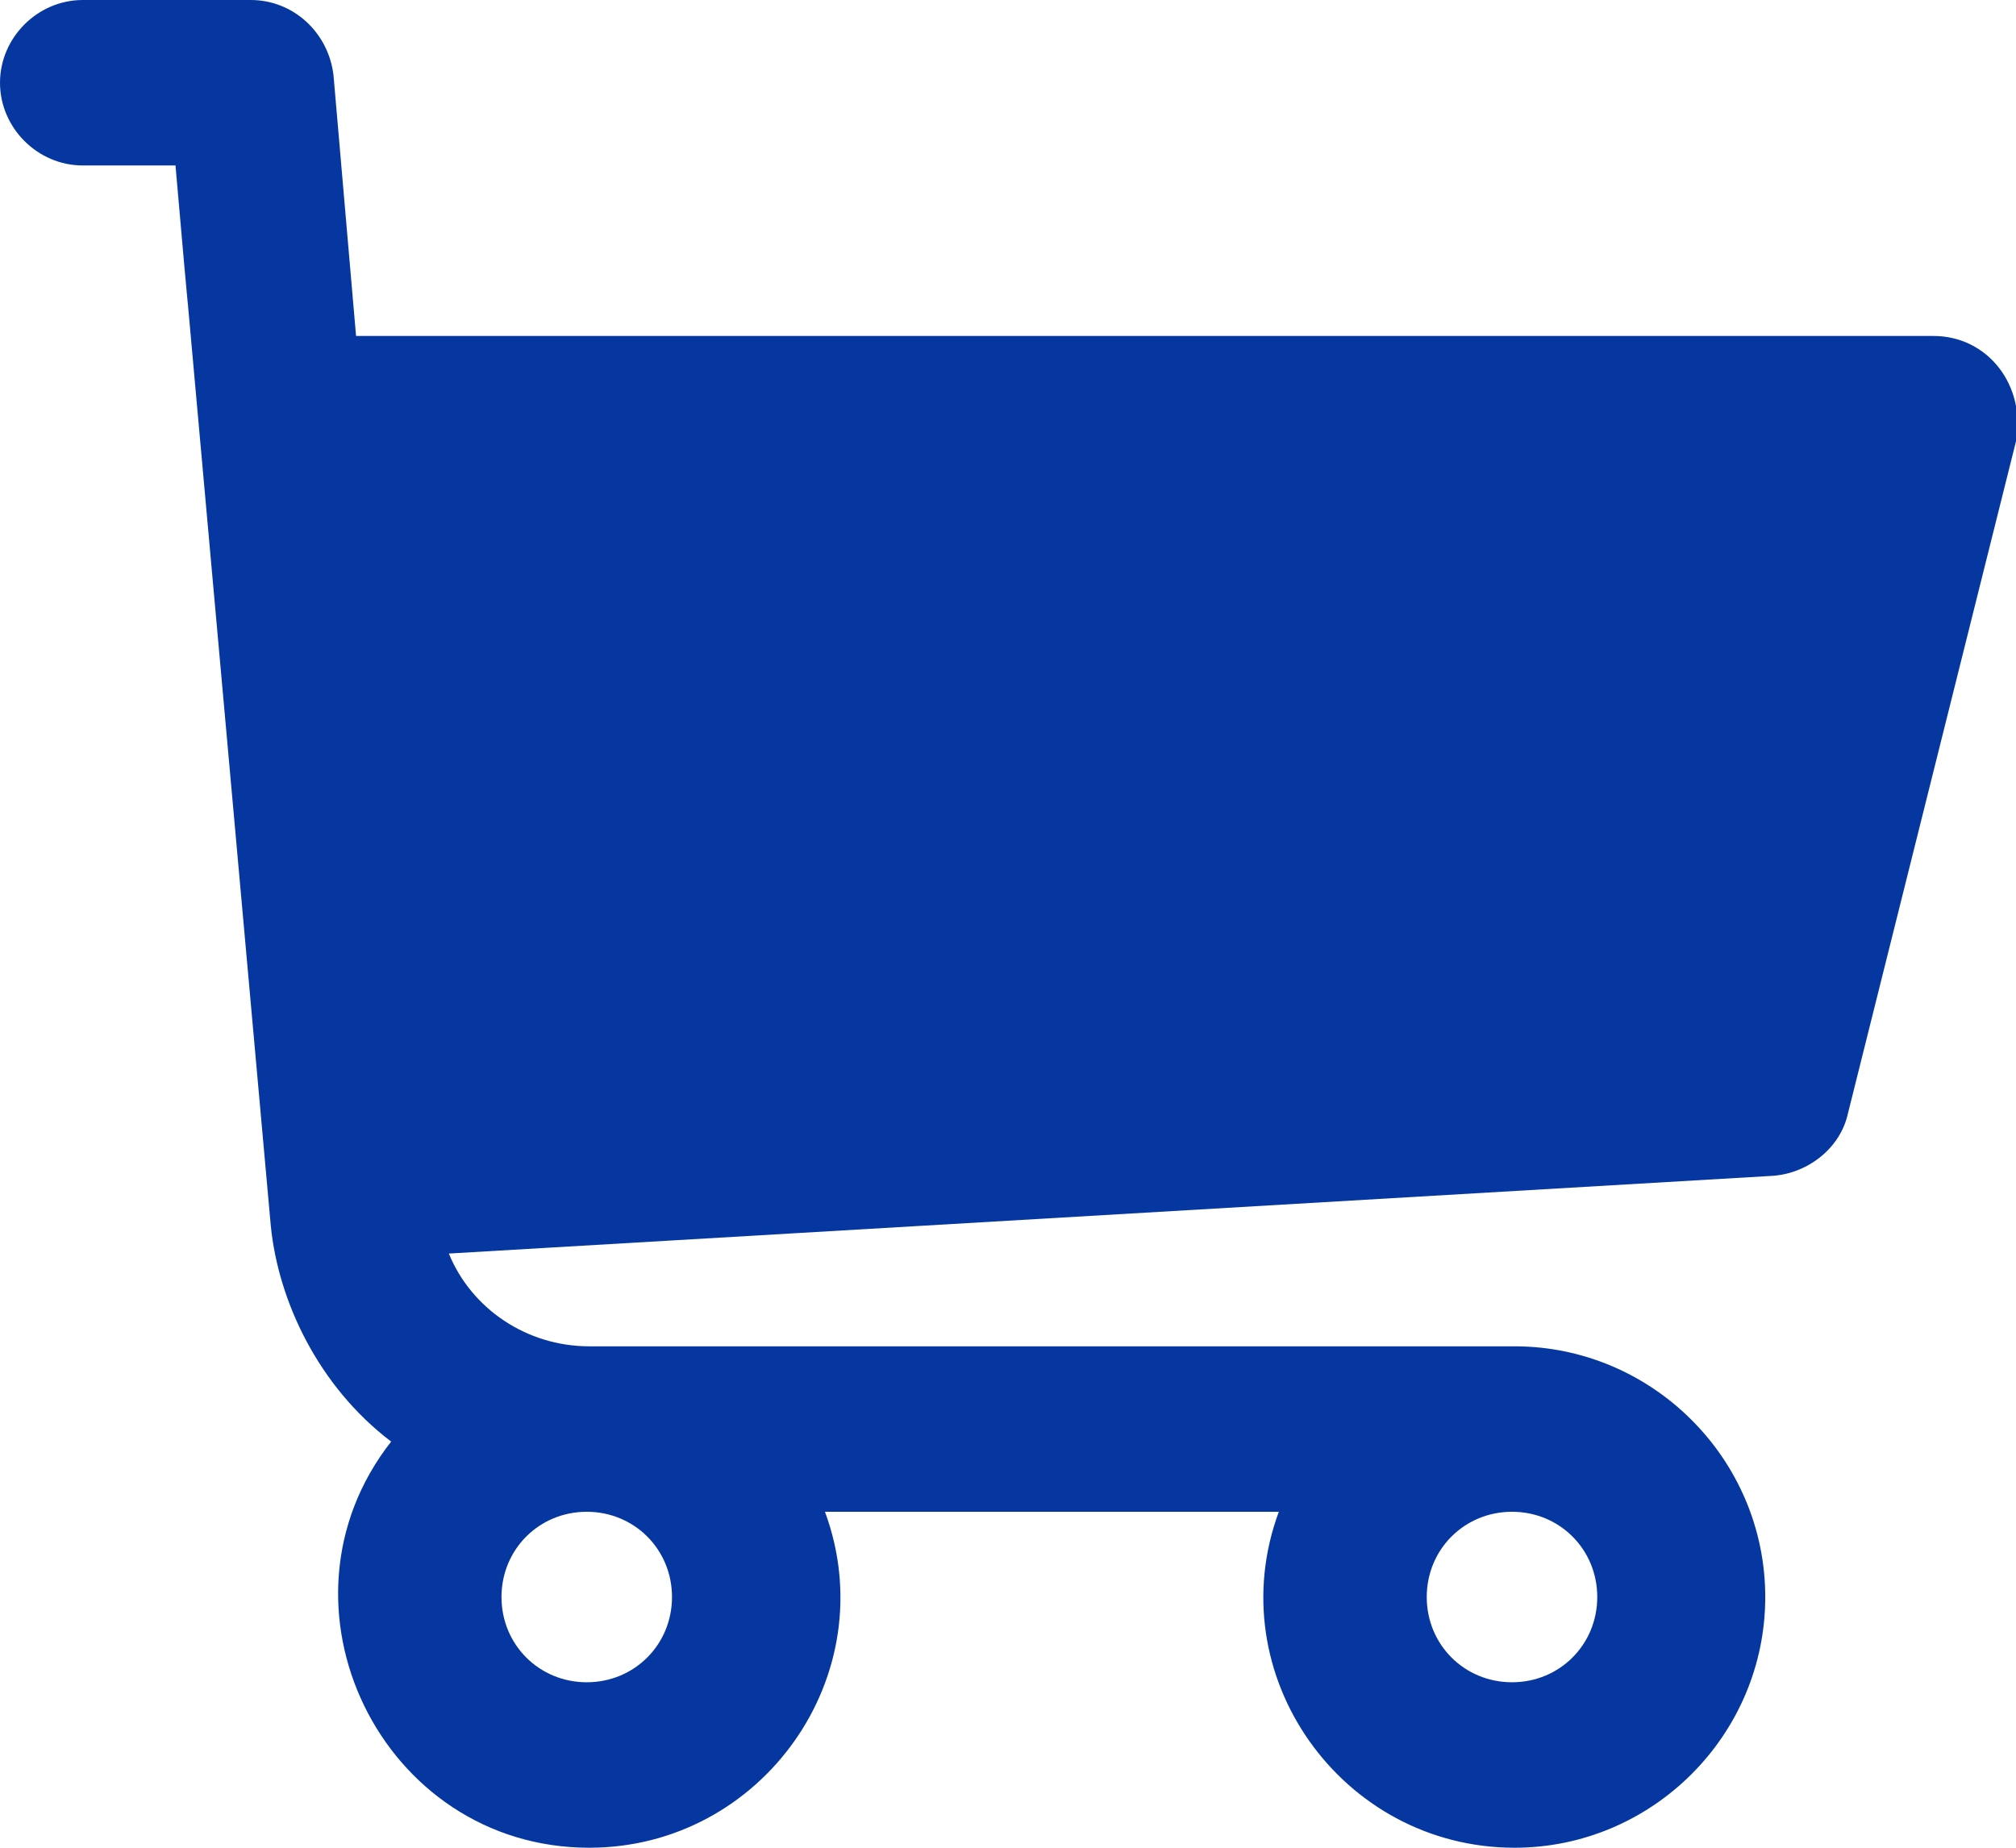 <?xml version="1.0" encoding="utf-8"?>
<!-- Generator: Adobe Illustrator 24.1.0, SVG Export Plug-In . SVG Version: 6.00 Build 0)  -->
<svg version="1.1" id="katman_1" xmlns="http://www.w3.org/2000/svg" xmlns:xlink="http://www.w3.org/1999/xlink" x="0px" y="0px"
	 viewBox="0 0 80.4 73.7" style="enable-background:new 0 0 80.4 73.7;" xml:space="preserve">
<style type="text/css">
	.st0{fill:#0637A0;}
</style>
<path class="st0" d="M77.1,13.4H14.2L13.3,3c-0.2-1.7-1.6-3-3.3-3H3.3C1.5,0,0,1.5,0,3.3c0,1.8,1.5,3.3,3.3,3.3H7
	C9,29.1,3.8-29,10.8,48.9c0.3,3,1.9,6.4,4.8,8.6c-5.1,6.5-0.4,16.2,7.9,16.2c6.9,0,11.8-6.9,9.4-13.4h18.1
	c-2.4,6.5,2.5,13.4,9.4,13.4c5.5,0,10-4.5,10-10s-4.5-10-10-10H23.5c-2.5,0-4.7-1.5-5.6-3.7l52.8-3.1c1.4-0.1,2.7-1.1,3-2.5
	l6.7-26.8C80.8,15.4,79.3,13.4,77.1,13.4 M23.4,67.1c-1.9,0-3.4-1.5-3.4-3.4s1.5-3.4,3.4-3.4c1.9,0,3.4,1.5,3.4,3.4
	S25.3,67.1,23.4,67.1 M60.3,67.1c-1.9,0-3.4-1.5-3.4-3.4s1.5-3.4,3.4-3.4c1.9,0,3.4,1.5,3.4,3.4S62.2,67.1,60.3,67.1"/>
</svg>
